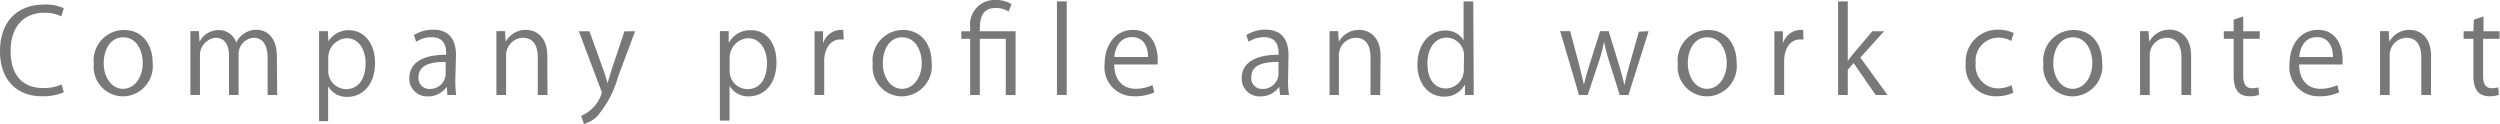 <svg xmlns="http://www.w3.org/2000/svg" viewBox="0 0 235.04 11.66"><defs><style>.cls-1{fill:#787878;}</style></defs><g id="レイヤー_2" data-name="レイヤー 2"><g id="文字"><path class="cls-1" d="M6,8.68a5.08,5.08,0,0,1-2.09.37C1.74,9.05,0,7.66,0,4.82S1.68.43,4.14.43A4.15,4.15,0,0,1,6,.77l-.24.77A3.56,3.56,0,0,0,4.16,1.2C2.26,1.2,1,2.48,1,4.79S2.14,8.28,4.1,8.28a4.16,4.16,0,0,0,1.69-.34Z"/><path class="cls-1" d="M14.35,5.89a2.84,2.84,0,0,1-2.8,3.17A2.77,2.77,0,0,1,8.82,6a2.86,2.86,0,0,1,2.81-3.18C13.26,2.79,14.35,4.05,14.35,5.89ZM11.59,3.51c-1.3,0-1.84,1.28-1.84,2.43,0,1.33.74,2.41,1.82,2.41s1.85-1.08,1.85-2.43C13.42,4.85,12.9,3.51,11.59,3.51Z"/><path class="cls-1" d="M26.06,8.93h-.9V5.47c0-1.17-.42-1.92-1.32-1.92a1.54,1.54,0,0,0-1.41,1.61V8.93h-.9V5.24c0-1-.41-1.69-1.25-1.69A1.64,1.64,0,0,0,18.8,5.26V8.93h-.9V4.48c0-.62,0-1.06,0-1.55h.8l.06,1h0a2,2,0,0,1,1.83-1.1A1.71,1.71,0,0,1,22.21,4h0a2.1,2.1,0,0,1,1.92-1.2c.74,0,1.9.48,1.9,2.53Z"/><path class="cls-1" d="M30.81,4a2.22,2.22,0,0,1,2-1.16c1.42,0,2.45,1.23,2.45,3.06,0,2.2-1.29,3.21-2.61,3.21a2,2,0,0,1-1.8-1h0v3.28H30V4.86c0-.78,0-1.38,0-1.93h.82l.06,1Zm.05,2.6a1.7,1.7,0,0,0,1.69,1.78c1.17,0,1.82-1,1.82-2.44,0-1.25-.62-2.35-1.79-2.35A1.85,1.85,0,0,0,30.86,5.4Z"/><path class="cls-1" d="M42.81,7.5a9.12,9.12,0,0,0,.08,1.43h-.83L42,8.16h0a2.08,2.08,0,0,1-1.77.9,1.66,1.66,0,0,1-1.75-1.7c0-1.44,1.25-2.22,3.47-2.21,0-.51,0-1.65-1.36-1.65a2.53,2.53,0,0,0-1.46.43l-.22-.63a3.38,3.38,0,0,1,1.82-.51c1.7,0,2.14,1.2,2.14,2.39ZM41.9,5.82c-1.13,0-2.55.16-2.55,1.43a1,1,0,0,0,1,1.11A1.46,1.46,0,0,0,41.9,7Z"/><path class="cls-1" d="M51.47,8.93h-.91V5.39c0-1-.36-1.84-1.4-1.84a1.64,1.64,0,0,0-1.58,1.71V8.93h-.91V4.48c0-.62,0-1.07,0-1.55h.81l.06,1h0a2.13,2.13,0,0,1,1.92-1.12c.75,0,2,.46,2,2.49Z"/><path class="cls-1" d="M59.71,2.94,58.12,7.18a9.85,9.85,0,0,1-2,3.78,3,3,0,0,1-1.22.7l-.26-.77a3.41,3.41,0,0,0,1.94-2.16.68.68,0,0,0-.07-.25L54.42,2.94h1l1.31,3.64c.15.42.29.89.39,1.25h0c.1-.36.24-.81.38-1.27l1.21-3.62Z"/><path class="cls-1" d="M68.54,4a2.23,2.23,0,0,1,2-1.16C72,2.79,73,4,73,5.85c0,2.2-1.28,3.21-2.6,3.21a2,2,0,0,1-1.81-1h0v3.28h-.91V4.86c0-.78,0-1.38,0-1.93h.83l0,1Zm.06,2.6a1.69,1.69,0,0,0,1.68,1.78c1.18,0,1.83-1,1.83-2.44,0-1.25-.63-2.35-1.79-2.35A1.84,1.84,0,0,0,68.6,5.4Z"/><path class="cls-1" d="M79.32,3.71l-.33,0c-1,0-1.5,1-1.5,2V8.93h-.91V4.73c0-.64,0-1.22,0-1.79h.8l0,1.15h0A1.78,1.78,0,0,1,79,2.81a2.66,2.66,0,0,1,.28,0Z"/><path class="cls-1" d="M87.59,5.89a2.85,2.85,0,0,1-2.81,3.17A2.77,2.77,0,0,1,82.05,6a2.86,2.86,0,0,1,2.81-3.18C86.5,2.79,87.59,4.05,87.59,5.89ZM84.82,3.51C83.53,3.51,83,4.79,83,5.94c0,1.33.73,2.41,1.81,2.41s1.85-1.08,1.85-2.43C86.65,4.85,86.13,3.51,84.82,3.51Z"/><path class="cls-1" d="M92.12,8.93h-.91V3.65h-.83V2.94h.83V2.57A2.31,2.31,0,0,1,93.67,0,2.8,2.8,0,0,1,95.1.38l-.27.71A2.28,2.28,0,0,0,93.61.75c-1.49,0-1.49,1.33-1.49,2.19h3.36v6h-.92V3.65H92.12Z"/><path class="cls-1" d="M100.29,8.93h-.92V.13h.92Z"/><path class="cls-1" d="M108.53,8.68a4.34,4.34,0,0,1-1.89.37,2.72,2.72,0,0,1-2.79-3c0-1.88,1.06-3.24,2.67-3.24,1.85,0,2.32,1.7,2.32,2.74,0,.21,0,.37,0,.51h-4.08c0,1.66,1,2.29,2,2.29A3.85,3.85,0,0,0,108.35,8Zm-.59-3.32c0-.82-.33-1.87-1.5-1.87s-1.59,1-1.68,1.87Z"/><path class="cls-1" d="M121.1,7.5a8,8,0,0,0,.09,1.43h-.84l-.09-.77h0a2.06,2.06,0,0,1-1.77.9,1.66,1.66,0,0,1-1.75-1.7c0-1.44,1.25-2.22,3.47-2.21,0-.51,0-1.65-1.36-1.65a2.53,2.53,0,0,0-1.46.43l-.22-.63A3.38,3.38,0,0,1,119,2.79c1.7,0,2.14,1.2,2.14,2.39Zm-.9-1.68c-1.14,0-2.56.16-2.56,1.43a1,1,0,0,0,1,1.11A1.47,1.47,0,0,0,120.2,7Z"/><path class="cls-1" d="M129.76,8.93h-.91V5.39c0-1-.35-1.84-1.4-1.84a1.63,1.63,0,0,0-1.57,1.71V8.93H125V4.48c0-.62,0-1.07,0-1.55h.81l.06,1h0a2.14,2.14,0,0,1,1.93-1.12c.74,0,2,.46,2,2.49Z"/><path class="cls-1" d="M138.55,7.45c0,.48,0,1.08,0,1.48h-.82l0-1h0a2.12,2.12,0,0,1-2,1.15c-1.39,0-2.47-1.19-2.47-3,0-2,1.19-3.21,2.59-3.21a1.92,1.92,0,0,1,1.75.92h0V.13h.91Zm-.91-2.11A1.67,1.67,0,0,0,136,3.54c-1.13,0-1.8,1.06-1.8,2.43s.59,2.35,1.77,2.35a1.73,1.73,0,0,0,1.65-1.83Z"/><path class="cls-1" d="M155,2.93l-1.9,6h-.82l-.94-3a17.55,17.55,0,0,1-.53-2h0a15.27,15.27,0,0,1-.54,2l-1,3h-.82l-1.77-6h.94l.84,3.14c.16.67.33,1.29.45,1.91h0c.14-.6.33-1.25.53-1.9l1-3.15h.8l.95,3.1c.21.7.39,1.34.53,2h0c.11-.6.28-1.23.48-1.94l.88-3.11Z"/><path class="cls-1" d="M163.27,5.89a2.84,2.84,0,0,1-2.8,3.17A2.77,2.77,0,0,1,157.74,6a2.86,2.86,0,0,1,2.81-3.18C162.19,2.79,163.27,4.05,163.27,5.89Zm-2.76-2.38c-1.29,0-1.83,1.28-1.83,2.43,0,1.33.73,2.41,1.81,2.41s1.85-1.08,1.85-2.43C162.34,4.85,161.82,3.51,160.51,3.51Z"/><path class="cls-1" d="M169.56,3.71l-.33,0c-1,0-1.49,1-1.49,2V8.93h-.92V4.73c0-.64,0-1.22,0-1.79h.8l0,1.15h0a1.78,1.78,0,0,1,1.63-1.28,2.48,2.48,0,0,1,.27,0Z"/><path class="cls-1" d="M177.46,8.93h-1.12l-2.07-3-.55.63V8.93h-.91V.13h.91v5.6h0c.14-.21.35-.47.51-.67l1.8-2.12h1.1L174.9,5.41Z"/><path class="cls-1" d="M189.29,8.71a3.75,3.75,0,0,1-1.63.34A2.79,2.79,0,0,1,184.81,6a3,3,0,0,1,3.07-3.21,3.31,3.31,0,0,1,1.44.32l-.23.74a2.45,2.45,0,0,0-1.23-.31,2.15,2.15,0,0,0-2.11,2.4,2.12,2.12,0,0,0,2.08,2.37,3,3,0,0,0,1.29-.3Z"/><path class="cls-1" d="M197.64,5.89a2.84,2.84,0,0,1-2.8,3.17A2.77,2.77,0,0,1,192.11,6a2.86,2.86,0,0,1,2.8-3.18C196.55,2.79,197.64,4.05,197.64,5.89Zm-2.76-2.38c-1.3,0-1.84,1.28-1.84,2.43,0,1.33.74,2.41,1.82,2.41s1.85-1.08,1.85-2.43C196.71,4.85,196.19,3.51,194.88,3.51Z"/><path class="cls-1" d="M206,8.93h-.91V5.39c0-1-.36-1.84-1.4-1.84a1.64,1.64,0,0,0-1.58,1.71V8.93h-.91V4.48c0-.62,0-1.07,0-1.55H202l.06,1h0A2.13,2.13,0,0,1,204,2.79c.75,0,2,.46,2,2.49Z"/><path class="cls-1" d="M210,1.85l.9-.31v1.4h1.55v.71h-1.55V7.12c0,.76.23,1.17.82,1.17a1.91,1.91,0,0,0,.61-.08l.06.7a2.32,2.32,0,0,1-.9.14c-1.45,0-1.49-1.32-1.49-2V3.65h-.93V2.94H210Z"/><path class="cls-1" d="M219.92,8.68a4.29,4.29,0,0,1-1.88.37,2.72,2.72,0,0,1-2.79-3c0-1.88,1.05-3.24,2.67-3.24,1.85,0,2.32,1.7,2.32,2.74,0,.21,0,.37,0,.51h-4.08c0,1.66,1,2.29,2,2.29A3.9,3.9,0,0,0,219.75,8Zm-.58-3.32c0-.82-.33-1.87-1.51-1.87s-1.58,1-1.67,1.87Z"/><path class="cls-1" d="M228.55,8.93h-.91V5.39c0-1-.35-1.84-1.4-1.84a1.63,1.63,0,0,0-1.57,1.71V8.93h-.91V4.48c0-.62,0-1.07,0-1.55h.82l.05,1h0a2.14,2.14,0,0,1,1.93-1.12c.75,0,2,.46,2,2.49Z"/><path class="cls-1" d="M232.58,1.85l.91-.31v1.4H235v.71h-1.55V7.12c0,.76.23,1.17.81,1.17a2,2,0,0,0,.62-.08l.05.7a2.26,2.26,0,0,1-.89.14c-1.45,0-1.5-1.32-1.5-2V3.65h-.92V2.94h.92Z"/></g></g></svg>